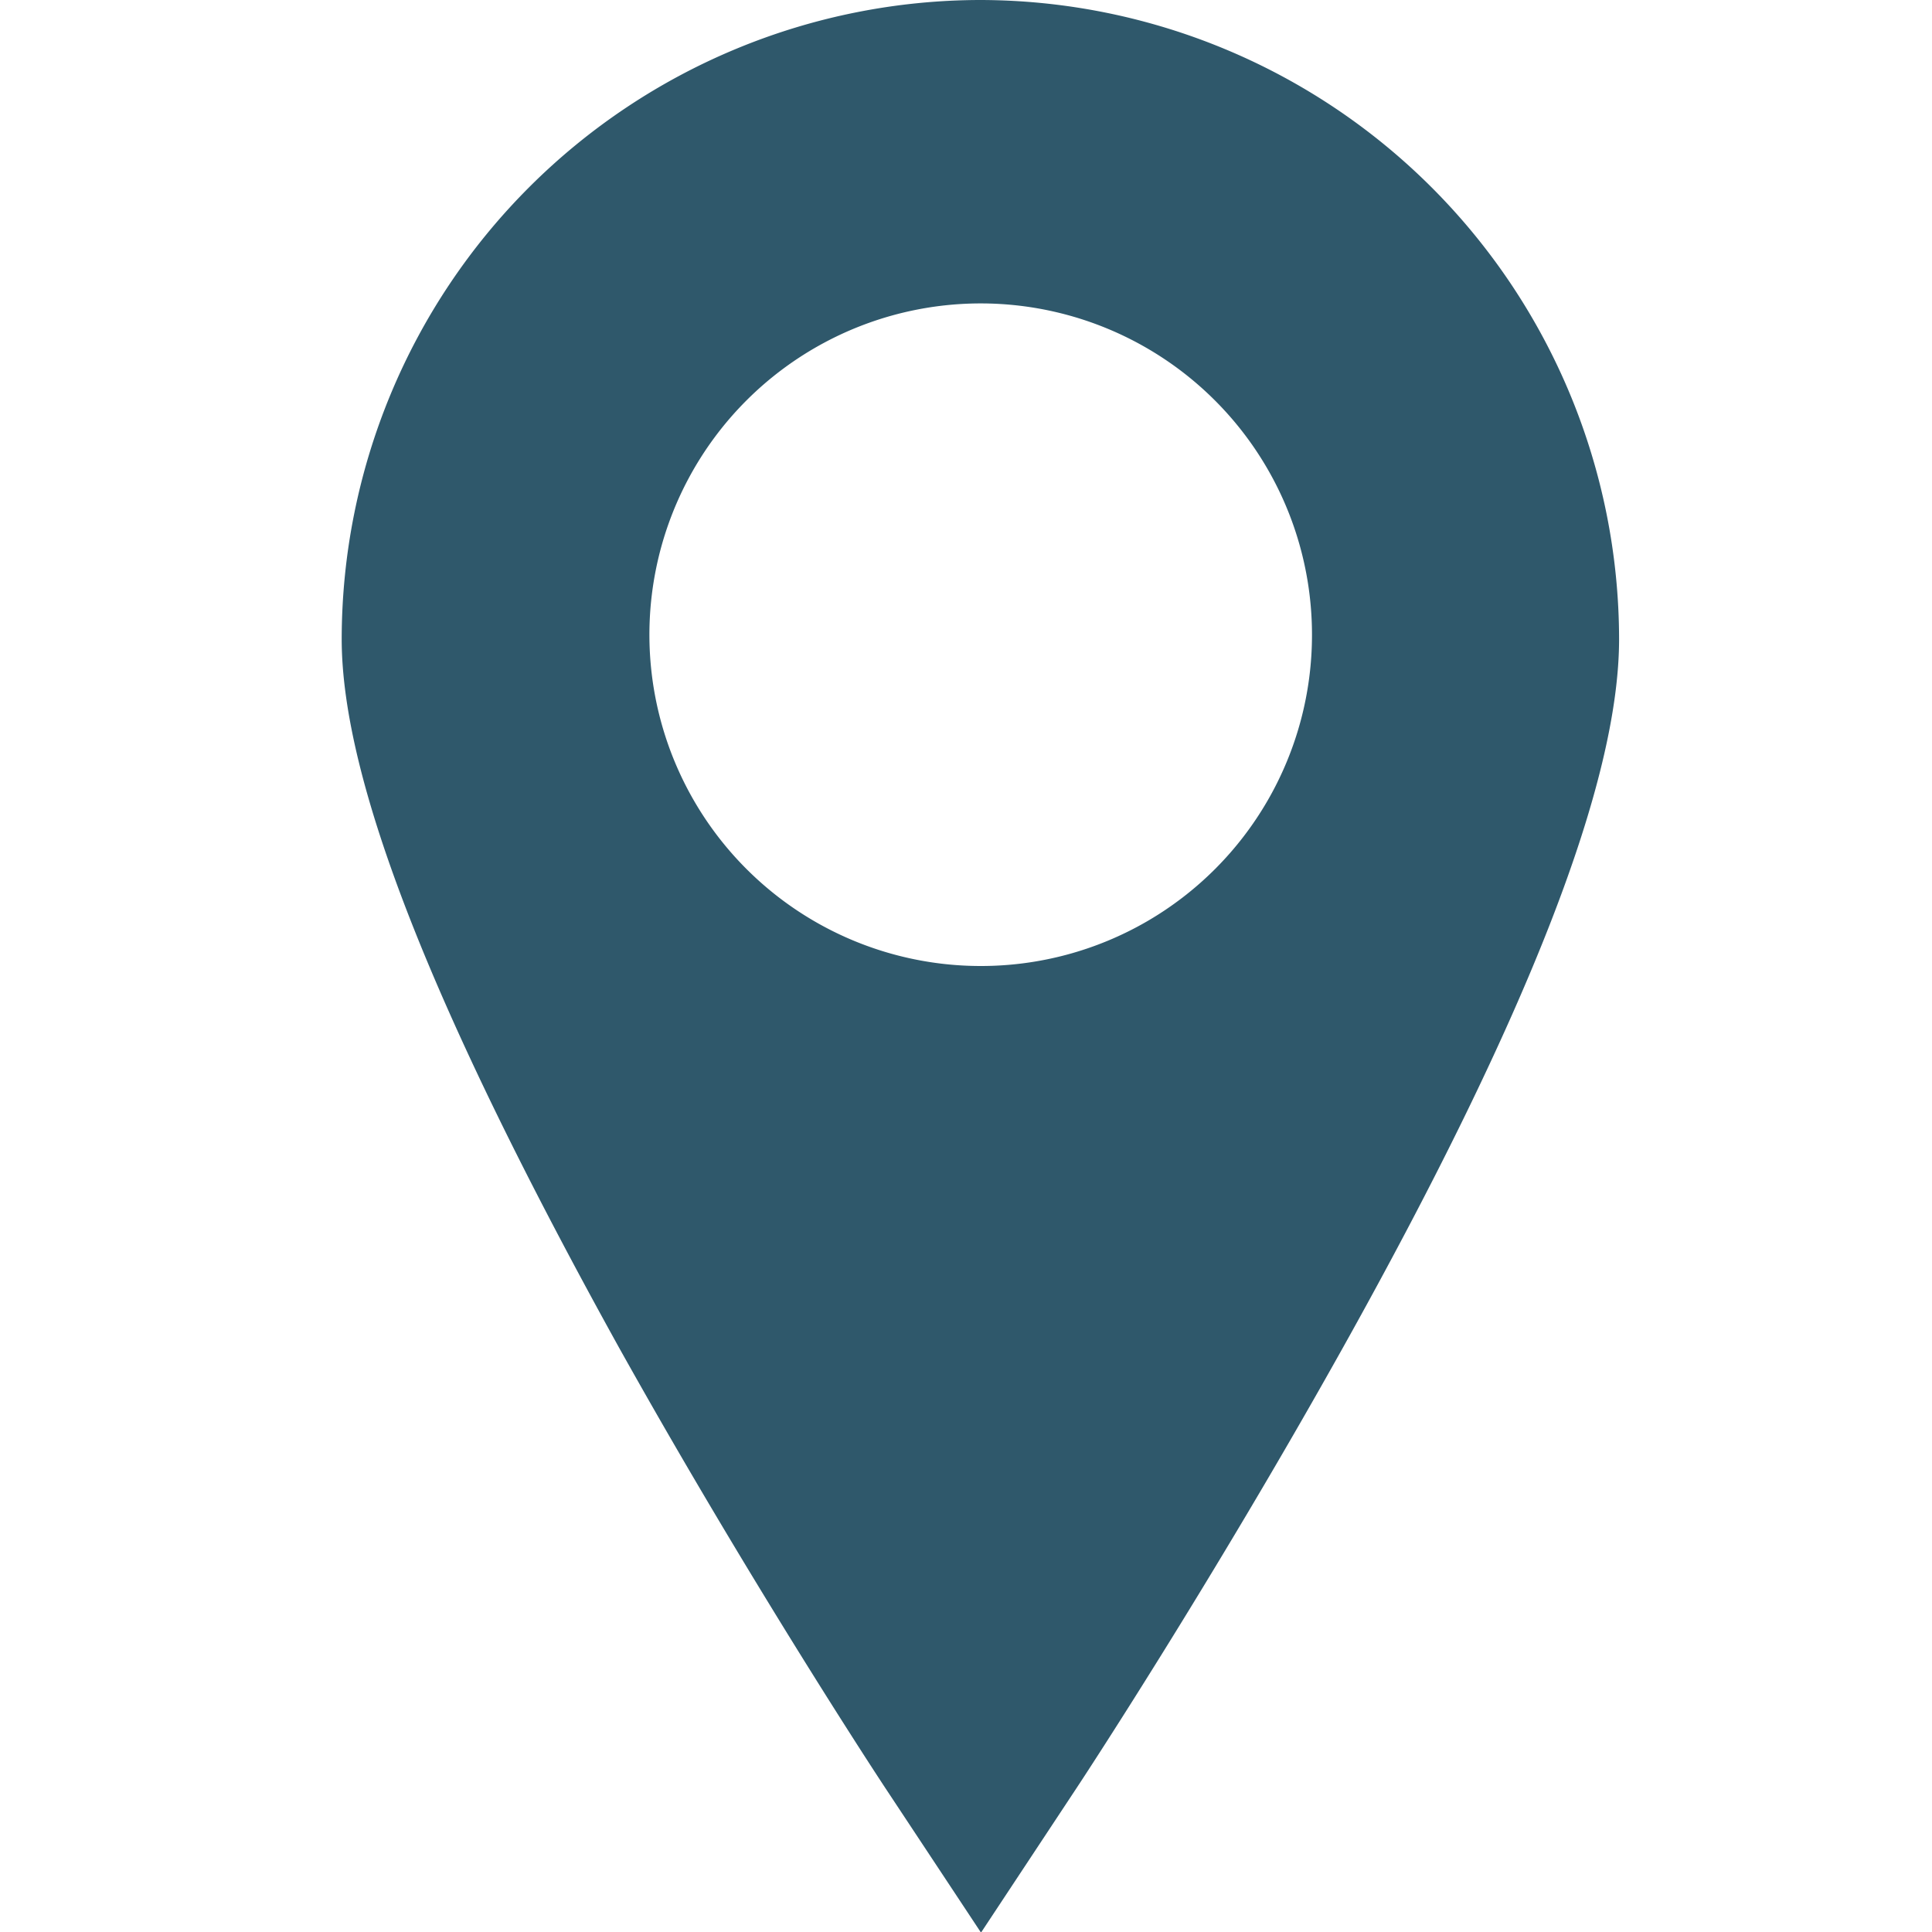 <?xml version="1.0" encoding="UTF-8" standalone="no"?>
<svg
   viewBox="0 0 63.1 63.1"
   version="1.1"
   id="svg1"
   sodipodi:docname="Risorsa 36.svg"
   width="63.1"
   height="63.1"
   inkscape:version="1.3 (0e150ed6c4, 2023-07-21)"
   xmlns:inkscape="http://www.inkscape.org/namespaces/inkscape"
   xmlns:sodipodi="http://sodipodi.sourceforge.net/DTD/sodipodi-0.dtd"
   xmlns="http://www.w3.org/2000/svg"
   xmlns:svg="http://www.w3.org/2000/svg">
  <sodipodi:namedview
     id="namedview1"
     pagecolor="#ffffff"
     bordercolor="#999999"
     borderopacity="1"
     inkscape:showpageshadow="0"
     inkscape:pageopacity="0"
     inkscape:pagecheckerboard="0"
     inkscape:deskcolor="#d1d1d1"
     inkscape:zoom="11.916395"
     inkscape:cx="30.504191"
     inkscape:cy="31.595125"
     inkscape:window-width="1920"
     inkscape:window-height="1017"
     inkscape:window-x="-8"
     inkscape:window-y="-8"
     inkscape:window-maximized="1"
     inkscape:current-layer="svg1"
     showgrid="true">
    <inkscape:grid
       id="grid1"
       units="px"
       originx="0"
       originy="0"
       spacingx="1"
       spacingy="1"
       empcolor="#0099e5"
       empopacity="0.302"
       color="#0099e5"
       opacity="0.149"
       empspacing="5"
       dotted="false"
       gridanglex="30"
       gridanglez="30"
       visible="true" />
  </sodipodi:namedview>
  <defs
     id="defs1">
    <style
       id="style1">.cls-1{fill:#2f586b;isolation:isolate;}</style>
  </defs>
  <g
     id="Livello_2"
     data-name="Livello 2"
     transform="translate(11.16)">
    <g
       id="Livello_7"
       data-name="Livello 7">
      <path
         class="cls-1"
         d="M 20.88,0 A 20.89,20.89 0 0 0 0,20.87 c 0,4.64 3,12.2 9.05,23.13 4.31,7.72 8.54,14.15 8.72,14.42 l 3.11,4.7 L 24,58.4 c 0.18,-0.27 4.41,-6.7 8.72,-14.42 6.09,-10.91 9,-18.47 9,-23.11 A 20.9,20.9 0 0 0 20.88,0 m 0,31.55 A 10.82,10.82 0 1 1 31.69,20.73 10.81,10.81 0 0 1 20.88,31.55"
         id="path1" />
    </g>
  </g>
</svg>
